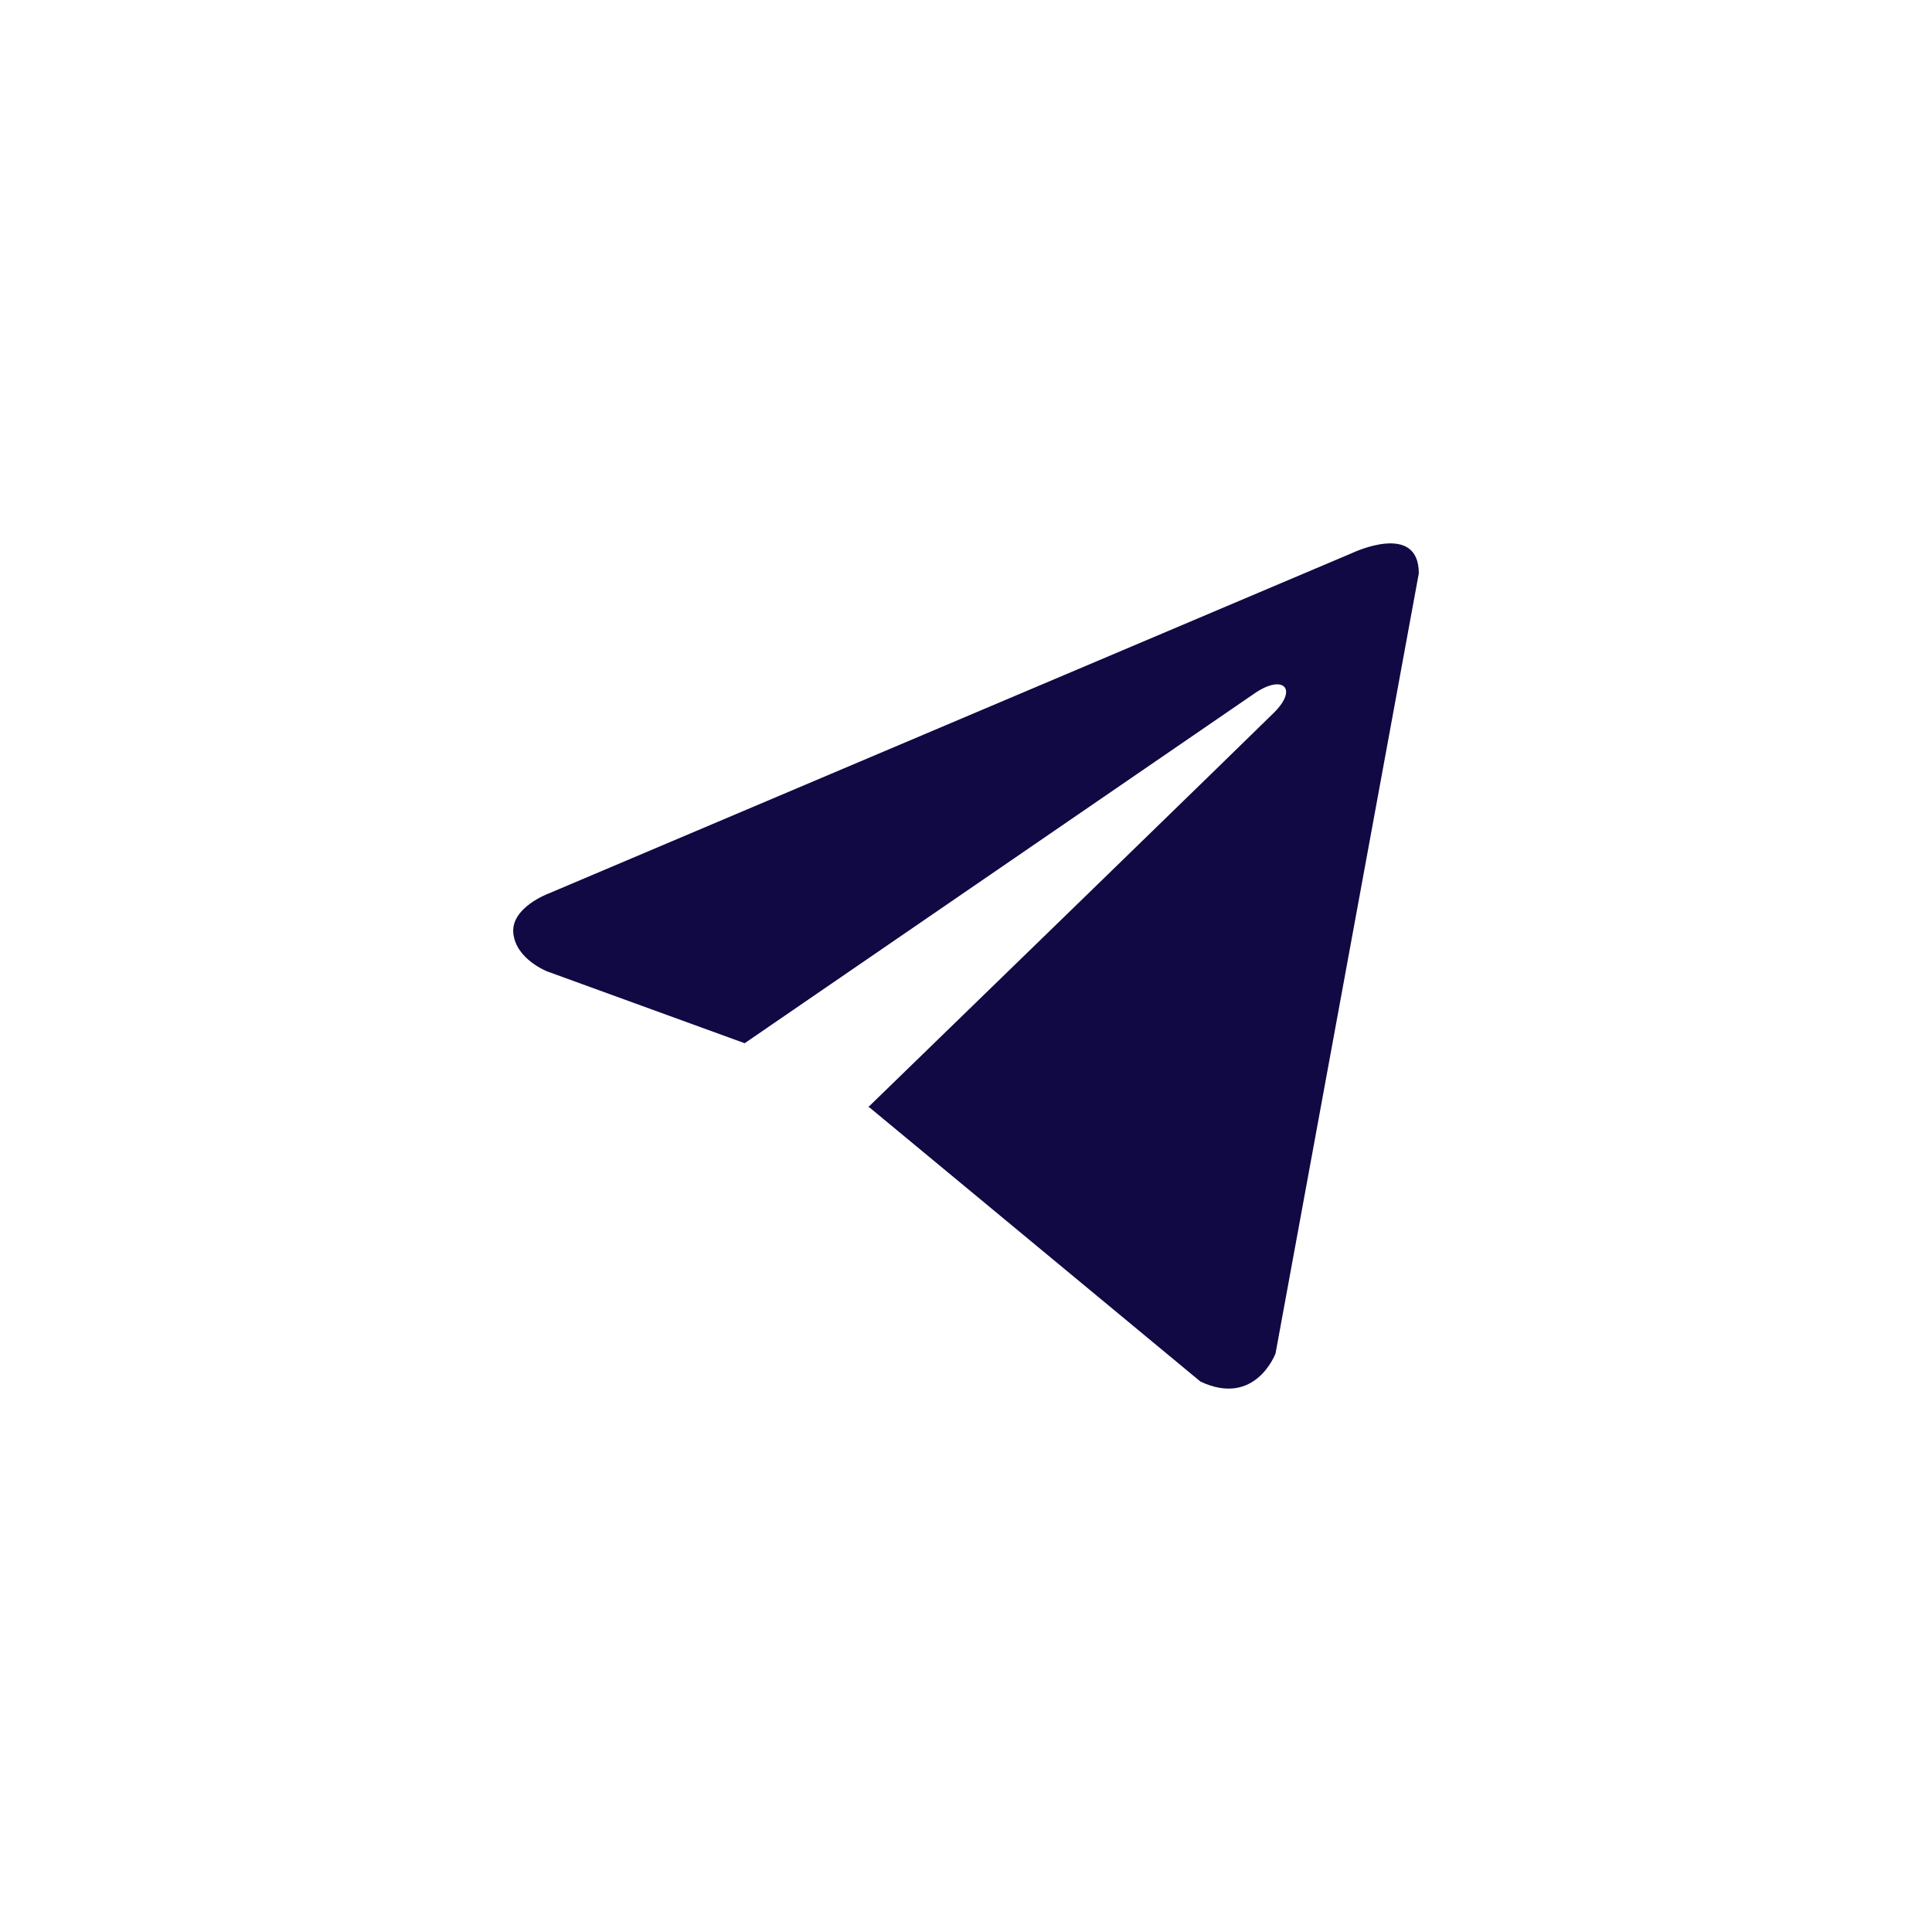 <?xml version="1.0" encoding="UTF-8"?> <svg xmlns="http://www.w3.org/2000/svg" width="32" height="32" viewBox="0 0 32 32" fill="none"><rect width="32" height="32" fill="white"></rect><path d="M23.5 9.496L21.127 22.417C21.127 22.417 20.795 23.313 19.883 22.883L14.409 18.349L14.383 18.336C15.123 17.619 20.857 12.049 21.108 11.797C21.496 11.406 21.255 11.173 20.804 11.468L12.334 17.279L9.067 16.091C9.067 16.091 8.552 15.894 8.503 15.464C8.453 15.034 9.083 14.801 9.083 14.801L22.405 9.156C22.405 9.156 23.5 8.636 23.5 9.496V9.496Z" fill="#100943"></path></svg> 